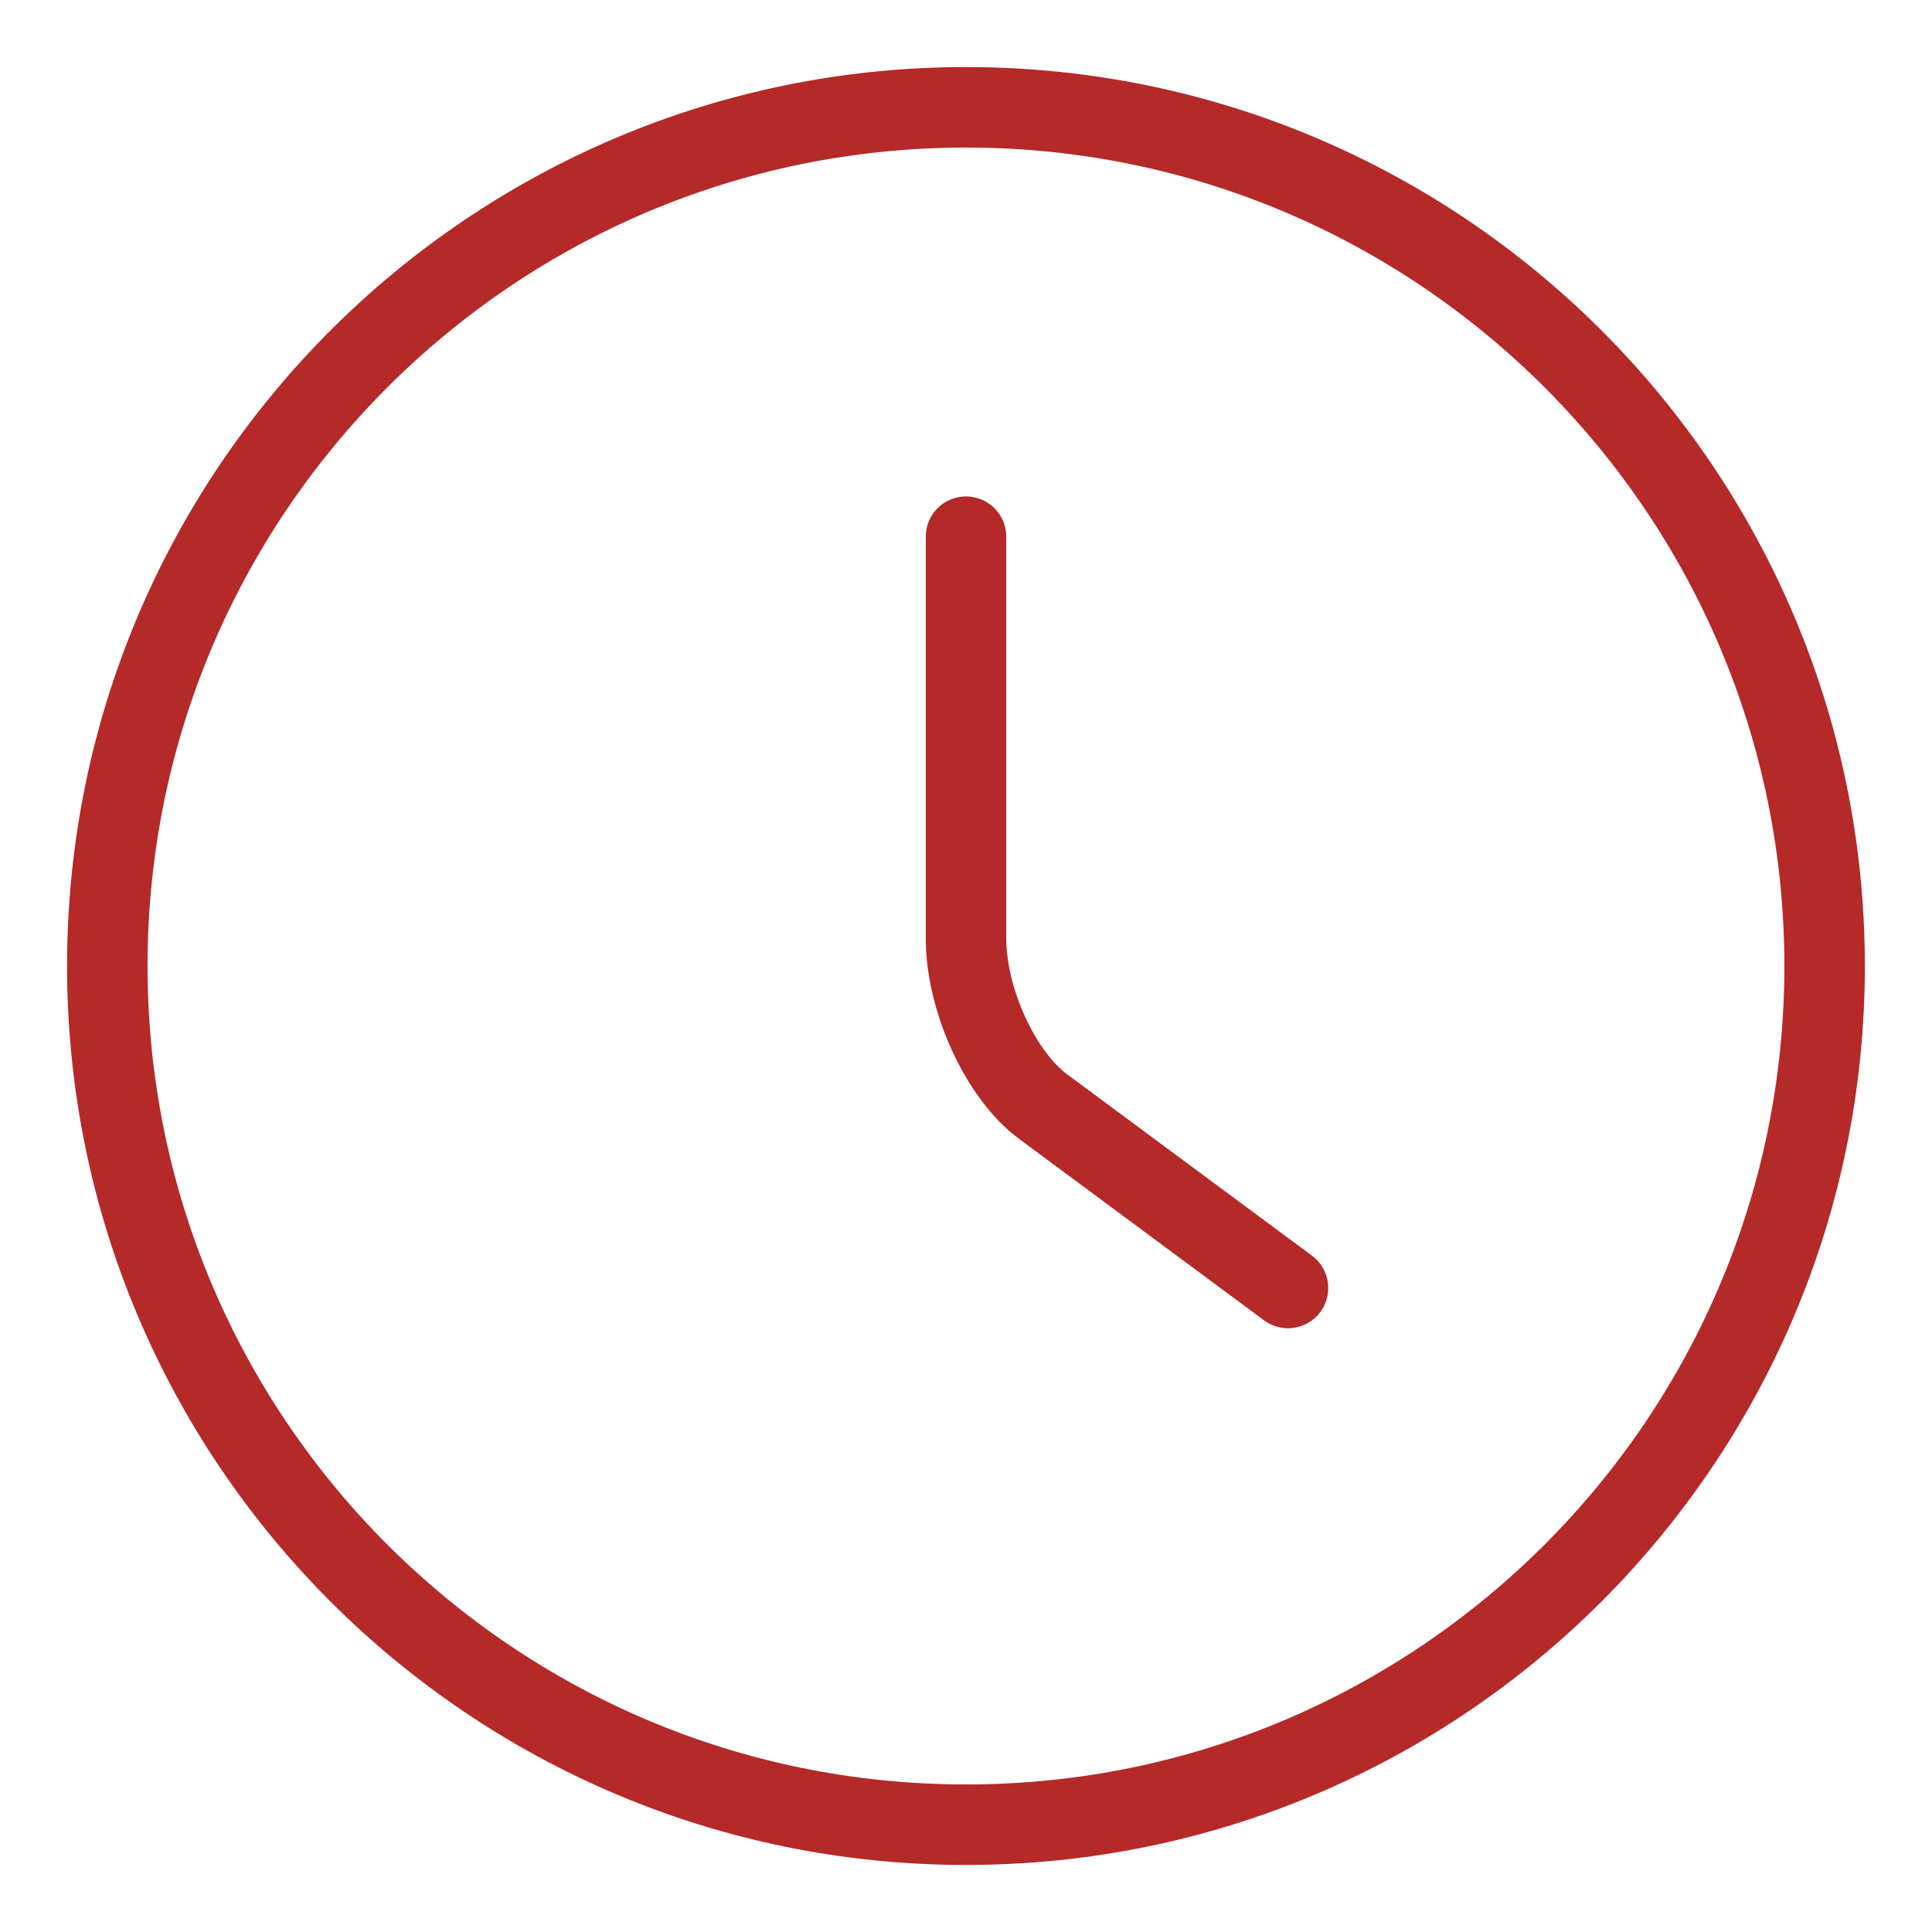 <svg width="24" height="24" viewBox="0 0 24 24" fill="none" xmlns="http://www.w3.org/2000/svg">
<path d="M22.666 12C22.666 17.888 17.888 22.667 12 22.667C6.112 22.667 1.333 17.888 1.333 12C1.333 6.112 6.112 1.333 12 1.333C17.888 1.333 22.666 6.112 22.666 12Z" stroke="#B52929" stroke-linecap="round" stroke-linejoin="round"/>
<path d="M16 16L12.961 13.749C12.431 13.359 12 12.422 12 11.656V6.667" stroke="#B52929" stroke-linecap="round" stroke-linejoin="round"/>
</svg>
